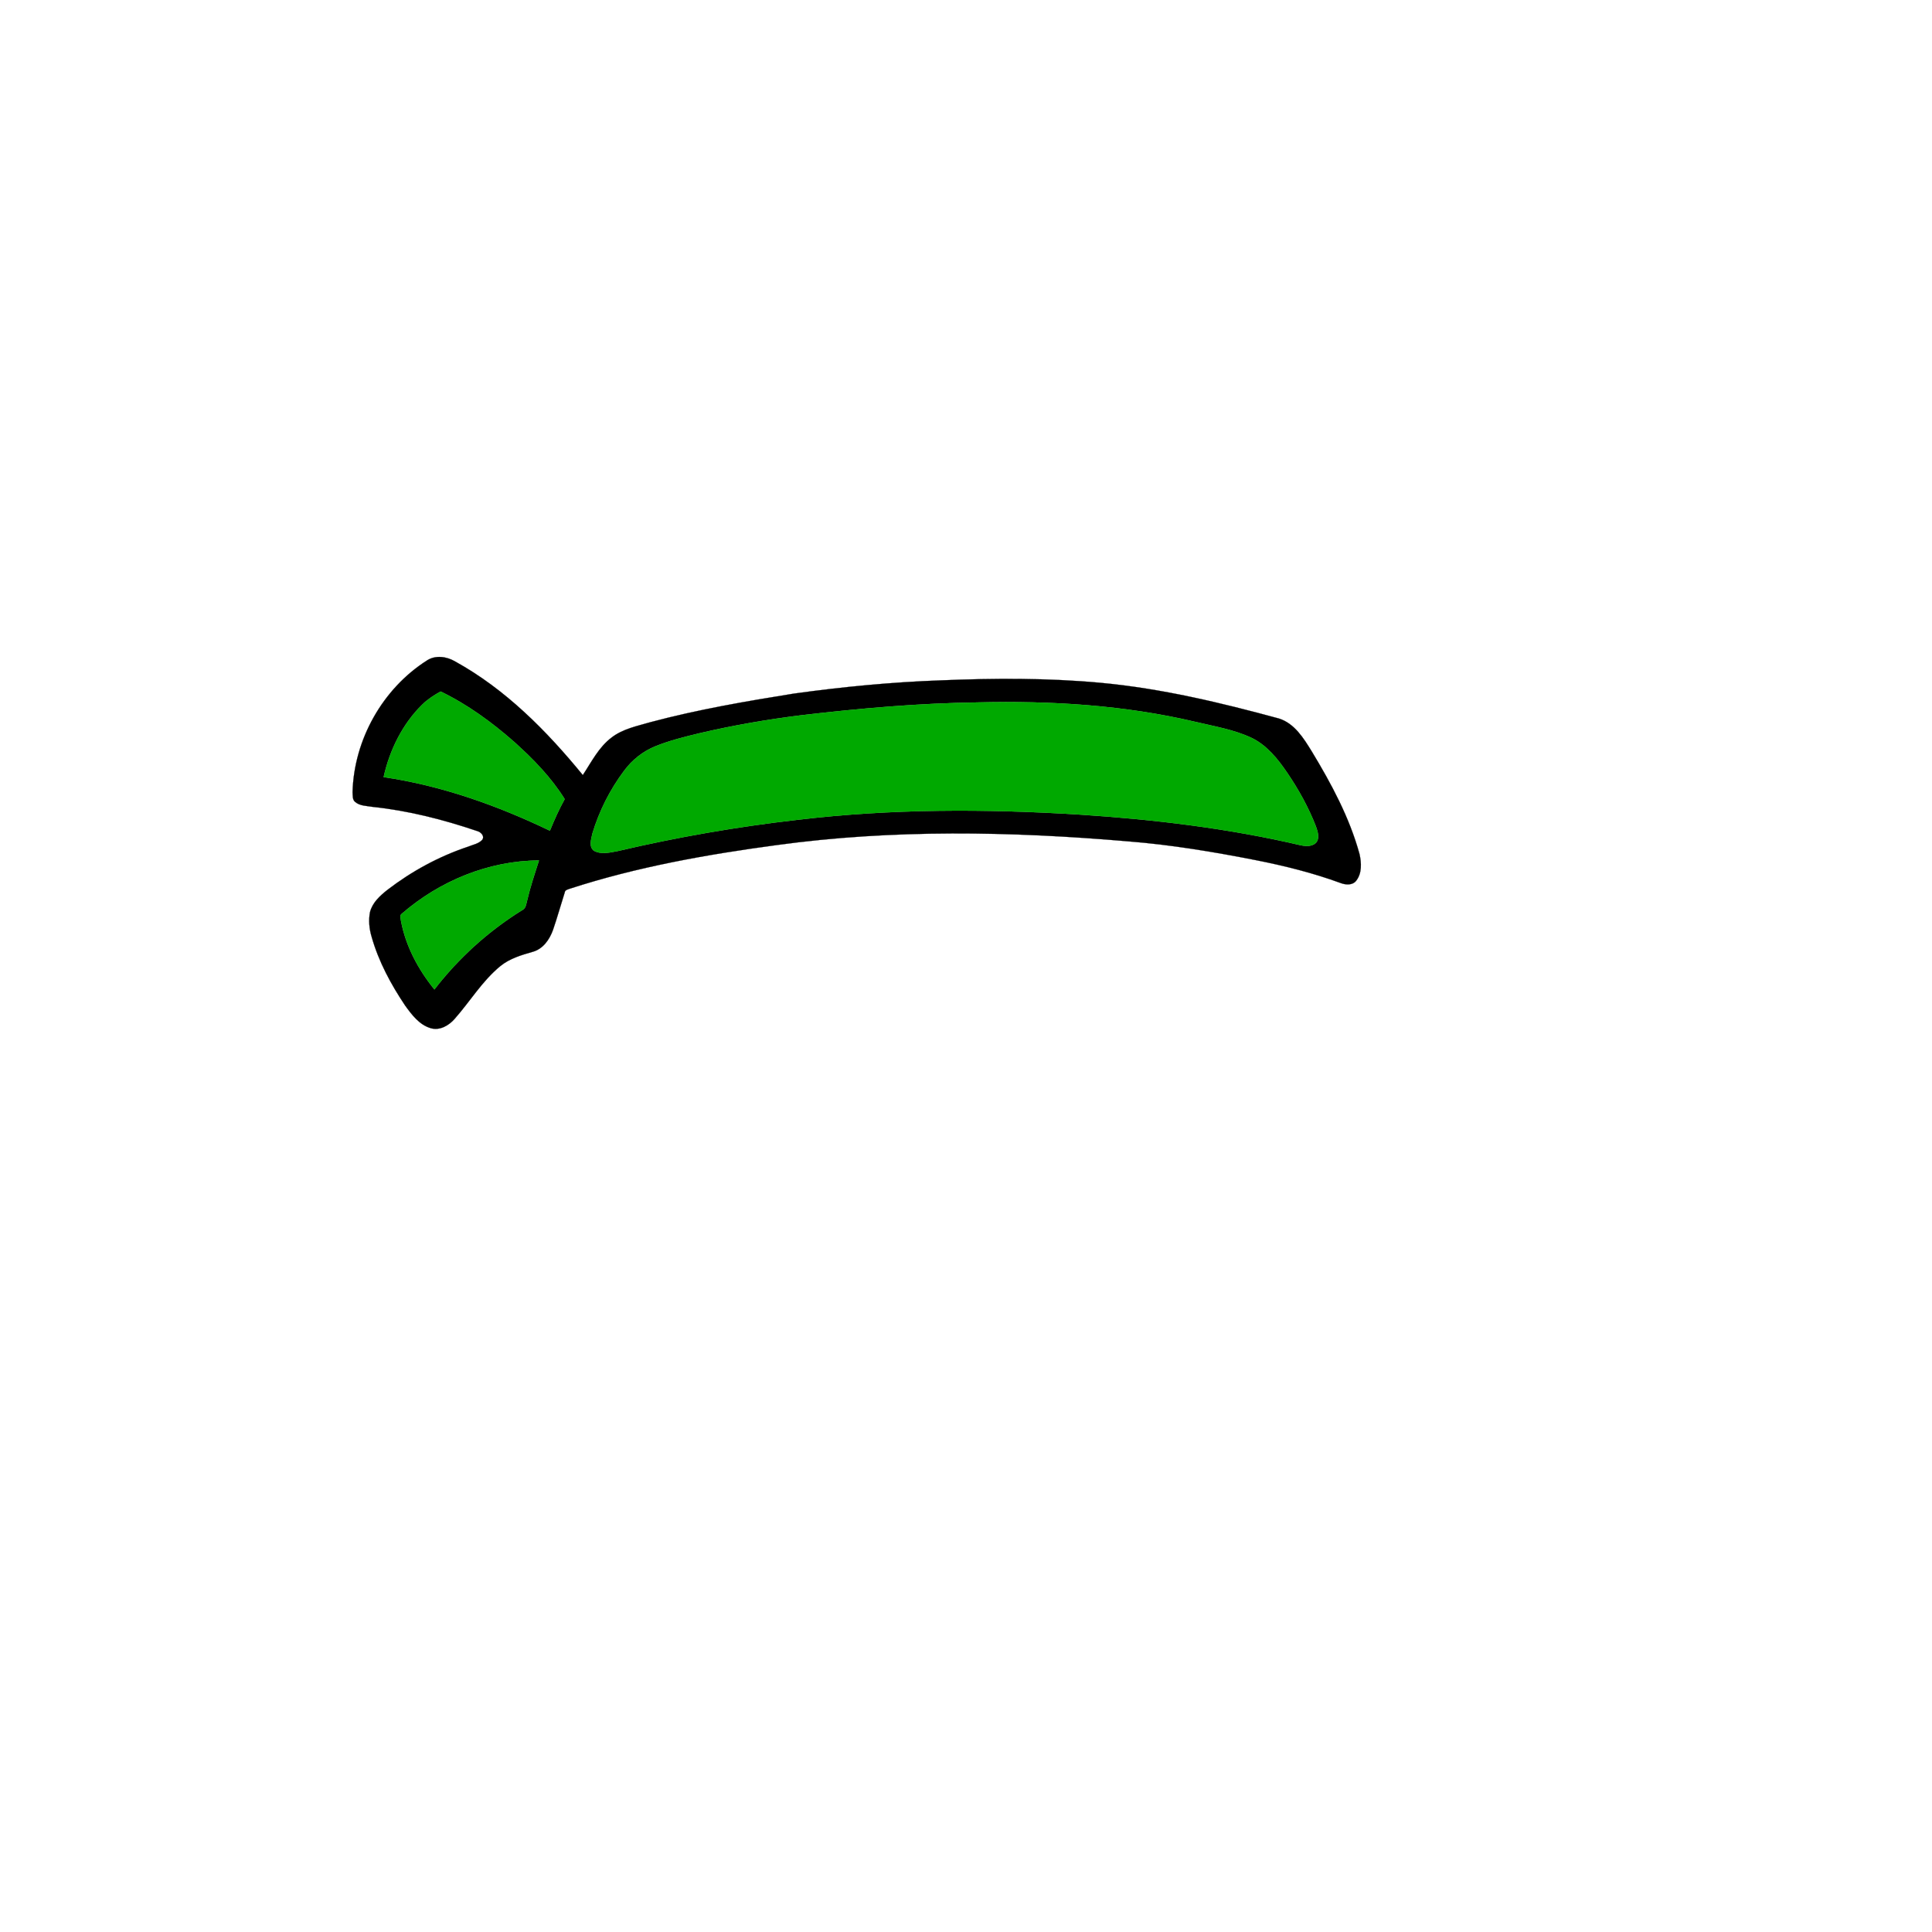 <?xml version="1.0" encoding="UTF-8" ?>
<!DOCTYPE svg PUBLIC "-//W3C//DTD SVG 1.1//EN" "http://www.w3.org/Graphics/SVG/1.1/DTD/svg11.dtd">
<svg width="1000pt" height="1000pt" viewBox="0 0 1000 1000" version="1.1" xmlns="http://www.w3.org/2000/svg">
<path fill="#000000" stroke="#000000" stroke-width="0.094" opacity="1.00" d=" M 220.94 341.89 C 225.40 338.95 231.20 339.79 235.60 342.39 C 261.69 356.78 282.95 378.30 301.66 401.18 C 306.17 394.38 309.92 386.72 316.60 381.72 C 322.42 377.23 329.80 375.82 336.70 373.79 C 361.11 367.28 386.04 363.00 410.97 359.00 C 436.19 355.50 461.58 353.06 487.04 352.15 C 514.64 351.02 542.33 350.88 569.86 353.44 C 601.12 356.36 631.76 363.68 661.98 371.91 C 670.08 374.48 674.76 382.13 678.97 388.95 C 689.09 405.67 698.47 423.09 703.67 442.03 C 704.70 446.57 705.00 452.01 701.95 455.87 C 700.04 458.33 696.49 458.03 693.89 457.04 C 679.60 451.80 664.78 448.11 649.85 445.17 C 628.03 440.89 606.05 437.22 583.86 435.47 C 523.35 430.29 462.17 429.14 401.87 437.42 C 365.77 442.28 329.71 448.69 295.01 459.96 C 293.92 460.39 292.40 460.58 292.27 462.04 C 290.22 468.44 288.43 474.93 286.24 481.29 C 284.48 486.26 281.07 491.19 275.73 492.65 C 269.86 494.33 263.82 496.10 258.99 500.03 C 249.59 507.73 243.30 518.35 235.31 527.36 C 232.32 530.80 227.66 533.53 222.99 532.19 C 217.06 530.48 213.17 525.24 209.71 520.48 C 202.36 509.51 195.98 497.69 192.37 484.93 C 191.13 480.79 190.68 476.34 191.52 472.09 C 192.77 467.20 196.66 463.66 200.47 460.65 C 213.06 450.98 227.19 443.27 242.27 438.25 C 244.76 437.21 247.75 436.76 249.63 434.67 C 251.01 432.63 248.77 430.56 246.87 430.10 C 229.35 424.17 211.30 419.56 192.88 417.63 C 189.84 417.10 186.36 417.19 183.87 415.12 C 182.32 413.90 182.64 411.74 182.49 410.01 C 183.22 382.87 198.04 356.49 220.94 341.89 M 218.57 364.68 C 208.28 374.79 201.70 388.22 198.57 402.22 C 228.56 406.62 257.39 416.88 284.62 429.97 C 286.91 424.40 289.35 418.88 292.28 413.62 C 285.26 402.34 275.88 392.76 266.05 383.93 C 254.51 373.79 241.95 364.62 228.08 357.93 C 224.66 359.79 221.37 361.95 218.57 364.68 M 506.40 363.56 C 475.83 363.97 445.35 366.62 415.00 370.18 C 397.14 372.39 379.38 375.46 361.86 379.57 C 354.23 381.41 346.57 383.31 339.27 386.25 C 332.80 388.85 327.17 393.36 323.03 398.96 C 315.71 408.71 310.13 419.78 306.62 431.46 C 306.06 434.31 304.59 438.37 307.53 440.41 C 311.40 442.41 315.90 441.21 319.94 440.46 C 350.60 433.28 381.66 427.89 412.94 424.32 C 461.39 418.52 510.37 418.61 559.01 421.64 C 597.45 424.14 635.84 428.74 673.38 437.53 C 676.14 438.11 679.75 438.24 681.58 435.66 C 683.05 433.20 681.95 430.27 681.13 427.79 C 677.30 417.92 672.13 408.59 666.17 399.86 C 661.37 392.81 655.77 385.81 647.95 381.99 C 638.68 377.59 628.45 375.97 618.55 373.59 C 581.87 364.97 543.98 362.66 506.40 363.56 M 207.97 472.96 C 206.71 473.82 207.49 475.45 207.56 476.67 C 210.02 489.77 216.50 501.84 224.85 512.13 C 237.38 495.91 252.79 481.93 270.21 471.12 C 272.24 470.23 272.33 467.88 272.85 466.04 C 274.49 459.03 276.78 452.21 278.98 445.38 C 252.96 445.46 227.51 455.99 207.97 472.96 Z" />
<path fill="#00a900" stroke="#00a900" stroke-width="0.094" opacity="1.00" d=" M 218.57 364.68 C 221.37 361.95 224.66 359.79 228.08 357.93 C 241.95 364.62 254.51 373.79 266.05 383.93 C 275.88 392.76 285.26 402.34 292.28 413.62 C 289.35 418.88 286.91 424.40 284.62 429.97 C 257.39 416.88 228.56 406.62 198.57 402.22 C 201.70 388.22 208.28 374.79 218.57 364.68 Z" />
<path fill="#00a900" stroke="#00a900" stroke-width="0.094" opacity="1.00" d=" M 506.40 363.56 C 543.98 362.66 581.87 364.97 618.55 373.59 C 628.45 375.97 638.68 377.59 647.95 381.99 C 655.77 385.81 661.37 392.81 666.17 399.86 C 672.13 408.59 677.30 417.92 681.13 427.79 C 681.95 430.27 683.05 433.20 681.58 435.66 C 679.75 438.24 676.14 438.11 673.38 437.53 C 635.84 428.74 597.45 424.14 559.01 421.64 C 510.37 418.61 461.39 418.52 412.94 424.32 C 381.66 427.89 350.60 433.28 319.94 440.46 C 315.90 441.21 311.40 442.41 307.53 440.41 C 304.59 438.37 306.06 434.31 306.62 431.46 C 310.13 419.78 315.71 408.71 323.03 398.96 C 327.17 393.36 332.80 388.85 339.27 386.25 C 346.57 383.31 354.23 381.41 361.86 379.57 C 379.38 375.46 397.14 372.39 415.00 370.18 C 445.35 366.62 475.83 363.97 506.40 363.56 Z" />
<path fill="#00a900" stroke="#00a900" stroke-width="0.094" opacity="1.00" d=" M 207.97 472.96 C 227.51 455.99 252.96 445.46 278.98 445.38 C 276.78 452.21 274.49 459.03 272.85 466.04 C 272.33 467.88 272.24 470.23 270.21 471.12 C 252.79 481.93 237.38 495.91 224.85 512.13 C 216.50 501.84 210.02 489.77 207.56 476.67 C 207.49 475.45 206.71 473.82 207.97 472.96 Z" />
</svg>
